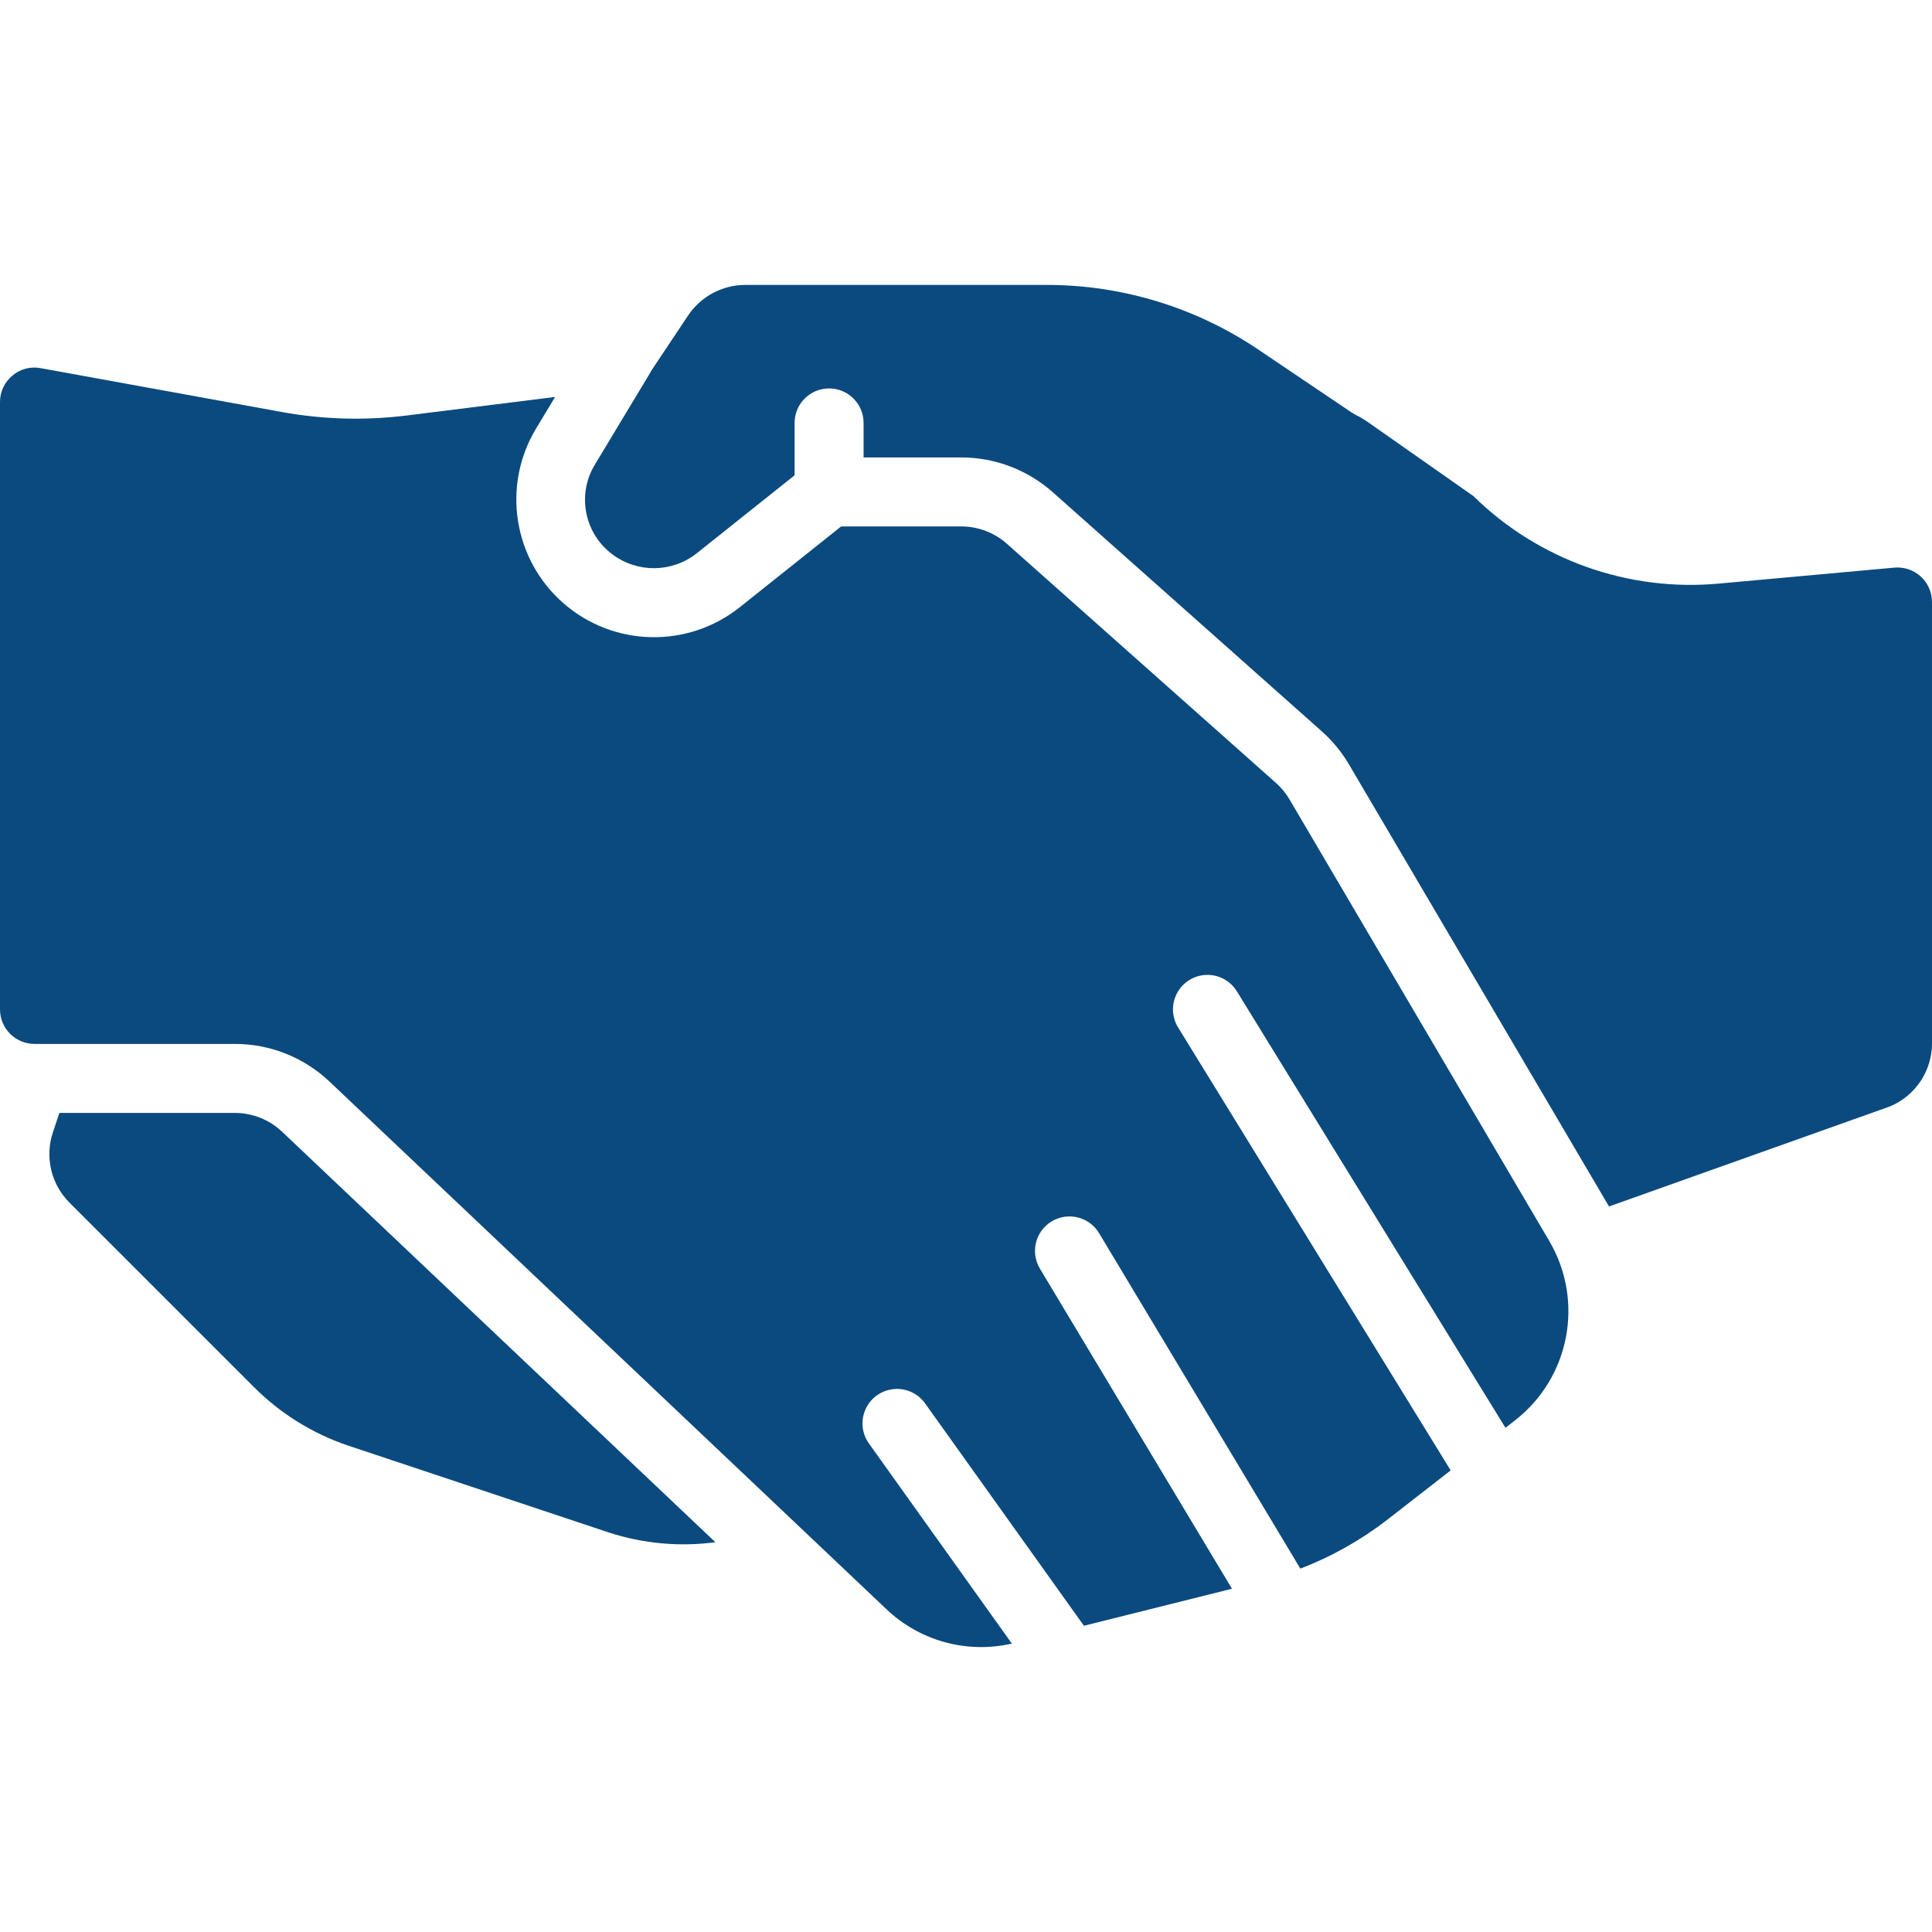<?xml version="1.0"?>
<svg xmlns="http://www.w3.org/2000/svg" xmlns:xlink="http://www.w3.org/1999/xlink" version="1.1" id="Capa_1" x="0px" y="0px" viewBox="0 0 503.018 503.018" style="enable-background:new 0 0 503.018 503.018;" xml:space="preserve" width="512px" height="512px"><g><g>
	<g>
		<g>
			<path d="M61.123,289.763H15.457l-1.668,5.004c-2.177,6.454-0.495,13.585,4.338,18.386l48.088,48.088     c6.909,6.892,15.32,12.091,24.575,15.189l67.75,22.583c8.936,2.9,18.407,3.761,27.719,2.52L73.478,294.689     C70.145,291.521,65.721,289.757,61.123,289.763z" data-original="#000000" class="active-path" data-old_color="#000000" fill="#0B4A7E"/>
			<path d="M335.746,208.149c-0.953-1.616-2.151-3.074-3.553-4.321l-70.013-62.228c-3.286-2.927-7.534-4.542-11.934-4.539h-31.244     l-26.374,21.018c-13.536,10.8-32.859,10.377-45.91-1.004c-13.051-11.382-16.098-30.467-7.239-45.346l5.048-8.381l-38.556,4.82     c-10.869,1.364-21.882,1.057-32.658-0.908L10.592,95.855c-2.624-0.508-5.336,0.207-7.368,1.943     c-2.057,1.697-3.24,4.229-3.224,6.895v158.123c0.006,4.958,4.024,8.976,8.982,8.982h52.14c9.196-0.014,18.045,3.512,24.71,9.846     L230.82,419c8.69,8.259,20.943,11.61,32.627,8.925l-37.214-52.1c-1.865-2.612-2.194-6.021-0.864-8.941     c1.33-2.921,4.117-4.91,7.311-5.219s6.311,1.11,8.176,3.722l41.357,57.899l38.542-9.638l-49.999-83.332     c-2.553-4.254-1.175-9.771,3.079-12.325s9.771-1.175,12.325,3.079l52.402,87.336c8.155-3.128,15.805-7.437,22.708-12.788     l16.432-12.781l-70.963-115.315c-1.688-2.733-1.788-6.159-0.262-8.986c1.526-2.827,4.446-4.623,7.657-4.711     c3.211-0.088,6.225,1.546,7.903,4.285l69.928,113.634l2.541-1.976c14.21-11.107,18.018-31.01,8.912-46.578L335.746,208.149z" data-original="#000000" class="active-path" data-old_color="#000000" fill="#0B4A7E"/>
			<path d="M503.017,156.732c0-2.524-1.062-4.931-2.927-6.633c-1.864-1.701-4.358-2.54-6.872-2.31l-45.697,4.154     c-23.616,2.174-46.992-6.158-63.908-22.781l-27.289-19.145c-1.091-0.765-2.238-1.448-3.43-2.044l-1.004-0.588L327.698,91.07     c-16.311-11.026-35.553-16.907-55.241-16.886H194.07c-6.008-0.005-11.619,2.999-14.947,8l-9.608,14.412     c-0.035,0.06-0.031,0.129-0.067,0.189l-14.583,24.211c-4.72,7.807-2.725,17.924,4.605,23.355     c6.544,4.898,15.568,4.765,21.965-0.325l25.443-20.276v-13.636c0-4.961,4.022-8.982,8.982-8.982s8.982,4.022,8.982,8.982v8.982     h25.404c8.801-0.003,17.296,3.227,23.873,9.075l70.013,62.232c2.803,2.492,5.199,5.407,7.101,8.64l67.667,115.039l0.018,0.038     l73.131-26.042c6.685-2.775,11.023-9.323,10.969-16.561L503.017,156.732z" data-original="#000000" class="active-path" data-old_color="#000000" fill="#0B4A7E"/>
		</g>
	</g>
</g></g> </svg>
